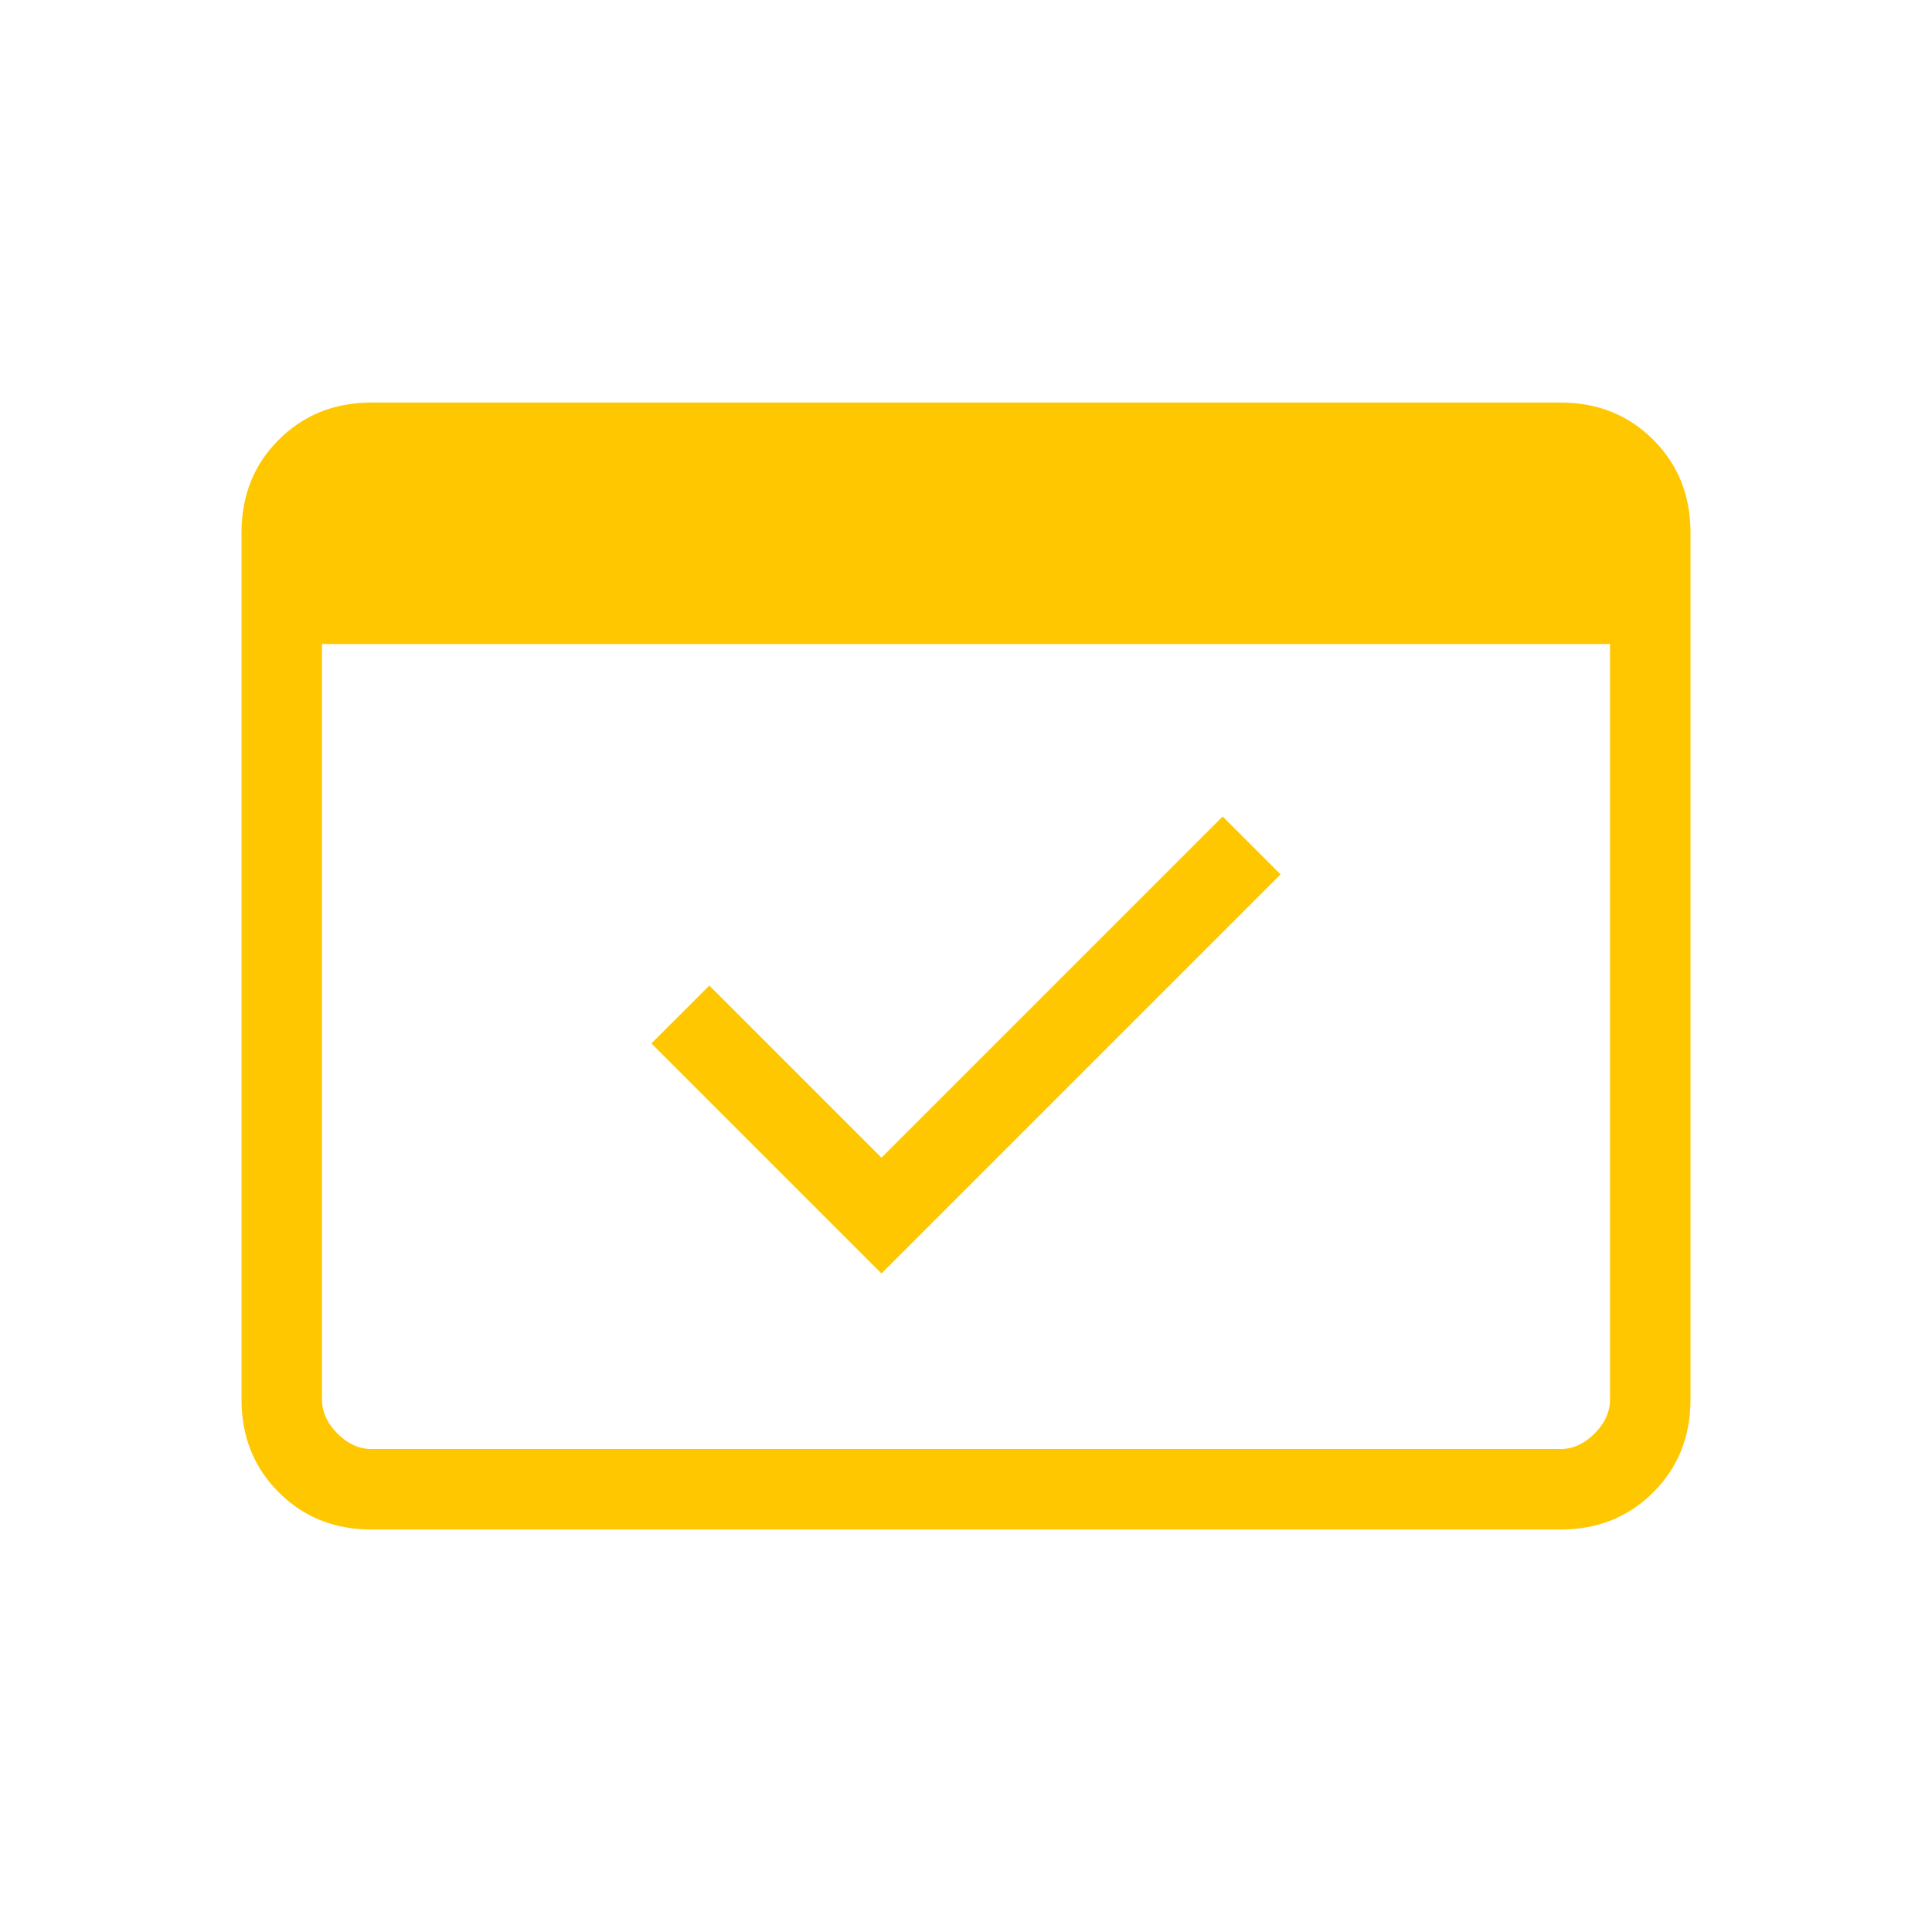 <svg xmlns="http://www.w3.org/2000/svg" width="80" height="80" viewBox="0 0 80 80" fill="none"><path d="M15.385 63.335C13.851 63.335 12.569 62.821 11.542 61.793C10.514 60.765 10 59.484 10 57.95V22.053C10 20.518 10.514 19.237 11.542 18.21C12.569 17.182 13.851 16.668 15.385 16.668H64.615C66.149 16.668 67.431 17.182 68.458 18.21C69.486 19.237 70 20.518 70 22.053V57.95C70 59.484 69.486 60.765 68.458 61.793C67.431 62.821 66.149 63.335 64.615 63.335H15.385ZM15.385 60.001H64.615C65.128 60.001 65.599 59.788 66.026 59.361C66.453 58.933 66.667 58.463 66.667 57.95V26.668H13.333V57.95C13.333 58.463 13.547 58.933 13.974 59.361C14.401 59.788 14.872 60.001 15.385 60.001ZM36.5 52.732L26.974 43.206L29.372 40.809L36.5 47.937L50.628 33.809L53.026 36.206L36.5 52.732ZM15.385 60.001H13.333V20.001H15.385C14.872 20.001 14.401 20.215 13.974 20.642C13.547 21.069 13.333 21.54 13.333 22.053V57.95C13.333 58.463 13.547 58.933 13.974 59.361C14.401 59.788 14.872 60.001 15.385 60.001Z" fill="#FFC700"></path></svg>